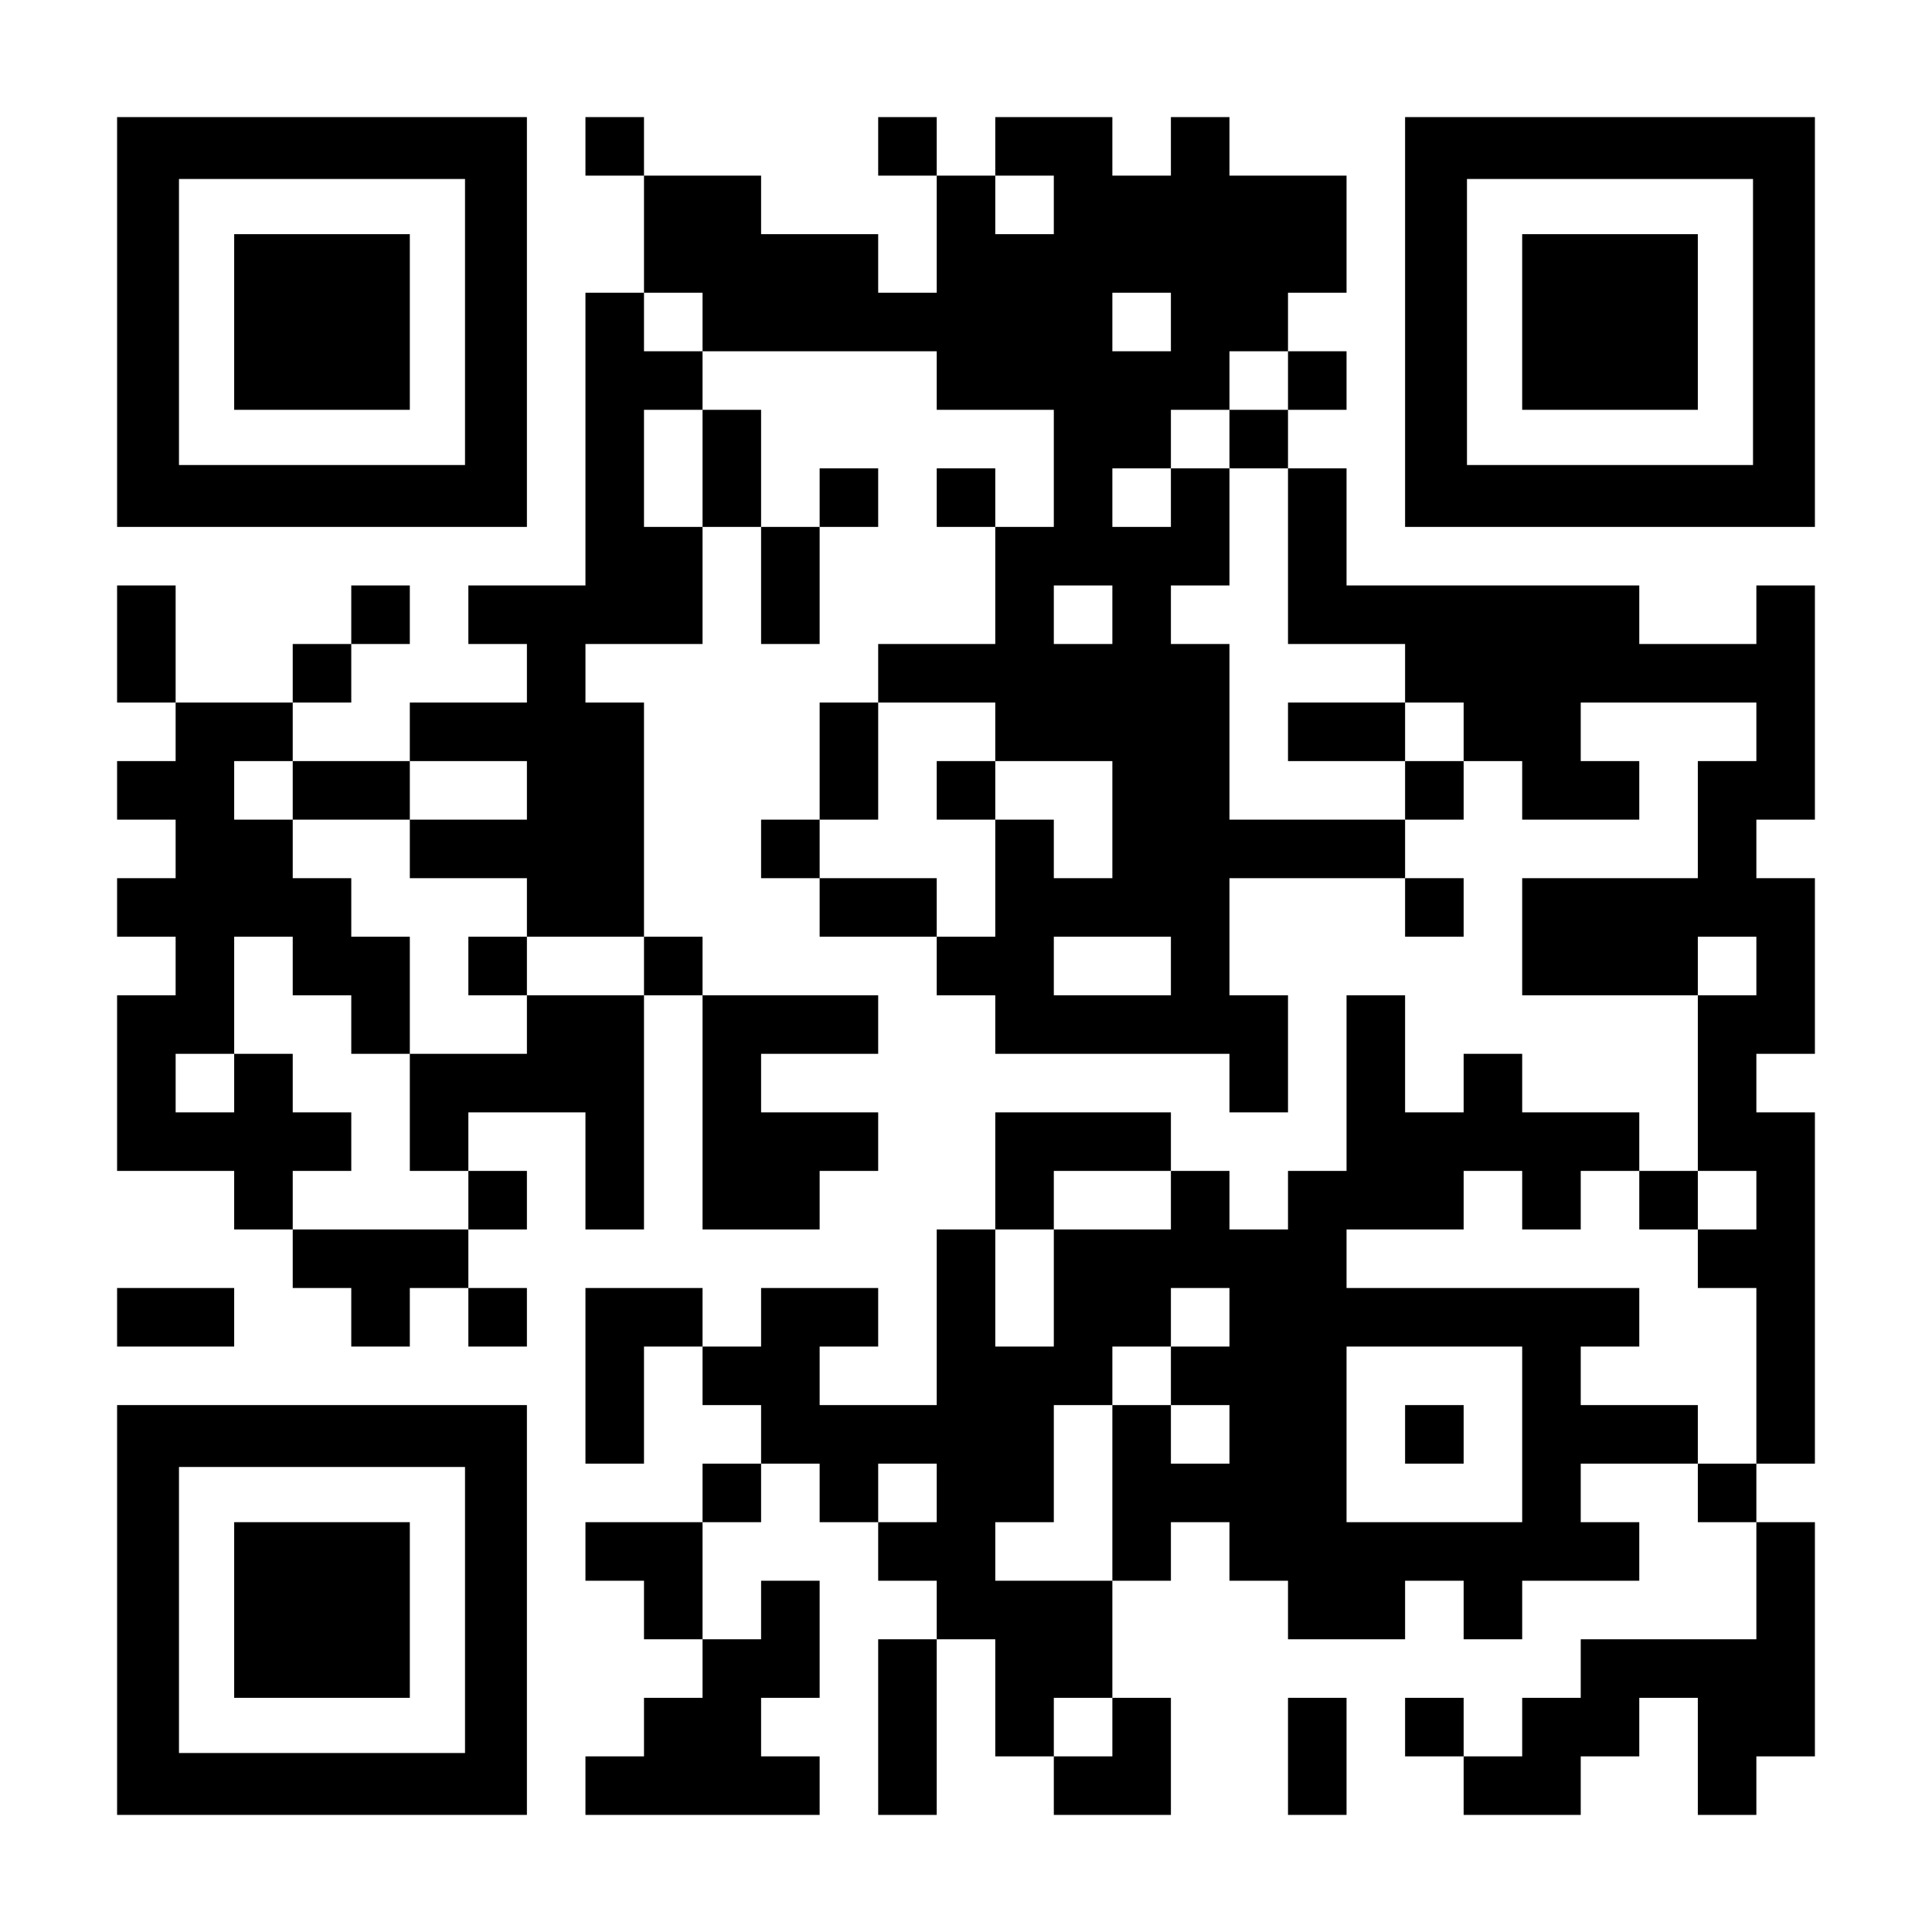 <?xml version="1.0" encoding="UTF-8" standalone="yes"?>
<svg version="1.0" xmlns="http://www.w3.org/2000/svg" width="1155px" height="1155px" viewBox="0 0 1155 1155" preserveAspectRatio="xMidYMid meet">
  <g transform="translate(0,1155) scale(0.1,-0.1)" fill="#000000" stroke="none">
    <path d="M700 9625 l0 -1225 1225 0 1225 0 0 1225 0 1225 -1225 0 -1225 0 0
-1225z m2080 0 l0 -855 -855 0 -855 0 0 855 0 855 855 0 855 0 0 -855z"/>
    <path d="M1400 9625 l0 -525 525 0 525 0 0 525 0 525 -525 0 -525 0 0 -525z"/>
    <path d="M3500 10675 l0 -175 175 0 175 0 0 -350 0 -350 -175 0 -175 0 0 -875
0 -875 -350 0 -350 0 0 -175 0 -175 175 0 175 0 0 -175 0 -175 -350 0 -350 0
0 -175 0 -175 -350 0 -350 0 0 175 0 175 175 0 175 0 0 175 0 175 175 0 175 0
0 175 0 175 -175 0 -175 0 0 -175 0 -175 -175 0 -175 0 0 -175 0 -175 -350 0
-350 0 0 350 0 350 -175 0 -175 0 0 -350 0 -350 175 0 175 0 0 -175 0 -175
-175 0 -175 0 0 -175 0 -175 175 0 175 0 0 -175 0 -175 -175 0 -175 0 0 -175
0 -175 175 0 175 0 0 -175 0 -175 -175 0 -175 0 0 -525 0 -525 350 0 350 0 0
-175 0 -175 175 0 175 0 0 -175 0 -175 175 0 175 0 0 -175 0 -175 175 0 175 0
0 175 0 175 175 0 175 0 0 -175 0 -175 175 0 175 0 0 175 0 175 -175 0 -175 0
0 175 0 175 175 0 175 0 0 175 0 175 -175 0 -175 0 0 175 0 175 350 0 350 0 0
-350 0 -350 175 0 175 0 0 700 0 700 175 0 175 0 0 -700 0 -700 350 0 350 0 0
175 0 175 175 0 175 0 0 175 0 175 -350 0 -350 0 0 175 0 175 350 0 350 0 0
175 0 175 -525 0 -525 0 0 175 0 175 -175 0 -175 0 0 700 0 700 -175 0 -175 0
0 175 0 175 350 0 350 0 0 350 0 350 175 0 175 0 0 -350 0 -350 175 0 175 0 0
350 0 350 175 0 175 0 0 175 0 175 -175 0 -175 0 0 -175 0 -175 -175 0 -175 0
0 350 0 350 -175 0 -175 0 0 175 0 175 700 0 700 0 0 -175 0 -175 350 0 350 0
0 -350 0 -350 -175 0 -175 0 0 175 0 175 -175 0 -175 0 0 -175 0 -175 175 0
175 0 0 -350 0 -350 -350 0 -350 0 0 -175 0 -175 -175 0 -175 0 0 -350 0 -350
-175 0 -175 0 0 -175 0 -175 175 0 175 0 0 -175 0 -175 350 0 350 0 0 -175 0
-175 175 0 175 0 0 -175 0 -175 700 0 700 0 0 -175 0 -175 175 0 175 0 0 350
0 350 -175 0 -175 0 0 350 0 350 525 0 525 0 0 -175 0 -175 175 0 175 0 0 175
0 175 -175 0 -175 0 0 175 0 175 175 0 175 0 0 175 0 175 175 0 175 0 0 -175
0 -175 350 0 350 0 0 175 0 175 -175 0 -175 0 0 175 0 175 525 0 525 0 0 -175
0 -175 -175 0 -175 0 0 -350 0 -350 -525 0 -525 0 0 -350 0 -350 525 0 525 0
0 -525 0 -525 -175 0 -175 0 0 175 0 175 -350 0 -350 0 0 175 0 175 -175 0
-175 0 0 -175 0 -175 -175 0 -175 0 0 350 0 350 -175 0 -175 0 0 -525 0 -525
-175 0 -175 0 0 -175 0 -175 -175 0 -175 0 0 175 0 175 -175 0 -175 0 0 175 0
175 -525 0 -525 0 0 -350 0 -350 -175 0 -175 0 0 -525 0 -525 -350 0 -350 0 0
175 0 175 175 0 175 0 0 175 0 175 -350 0 -350 0 0 -175 0 -175 -175 0 -175 0
0 175 0 175 -350 0 -350 0 0 -525 0 -525 175 0 175 0 0 350 0 350 175 0 175 0
0 -175 0 -175 175 0 175 0 0 -175 0 -175 -175 0 -175 0 0 -175 0 -175 -350 0
-350 0 0 -175 0 -175 175 0 175 0 0 -175 0 -175 175 0 175 0 0 -175 0 -175
-175 0 -175 0 0 -175 0 -175 -175 0 -175 0 0 -175 0 -175 700 0 700 0 0 175 0
175 -175 0 -175 0 0 175 0 175 175 0 175 0 0 350 0 350 -175 0 -175 0 0 -175
0 -175 -175 0 -175 0 0 350 0 350 175 0 175 0 0 175 0 175 175 0 175 0 0 -175
0 -175 175 0 175 0 0 -175 0 -175 175 0 175 0 0 -175 0 -175 -175 0 -175 0 0
-525 0 -525 175 0 175 0 0 525 0 525 175 0 175 0 0 -350 0 -350 175 0 175 0 0
-175 0 -175 350 0 350 0 0 350 0 350 -175 0 -175 0 0 350 0 350 175 0 175 0 0
175 0 175 175 0 175 0 0 -175 0 -175 175 0 175 0 0 -175 0 -175 350 0 350 0 0
175 0 175 175 0 175 0 0 -175 0 -175 175 0 175 0 0 175 0 175 350 0 350 0 0
175 0 175 -175 0 -175 0 0 175 0 175 350 0 350 0 0 -175 0 -175 175 0 175 0 0
-350 0 -350 -525 0 -525 0 0 -175 0 -175 -175 0 -175 0 0 -175 0 -175 -175 0
-175 0 0 175 0 175 -175 0 -175 0 0 -175 0 -175 175 0 175 0 0 -175 0 -175
350 0 350 0 0 175 0 175 175 0 175 0 0 175 0 175 175 0 175 0 0 -350 0 -350
175 0 175 0 0 175 0 175 175 0 175 0 0 700 0 700 -175 0 -175 0 0 175 0 175
175 0 175 0 0 1050 0 1050 -175 0 -175 0 0 175 0 175 175 0 175 0 0 525 0 525
-175 0 -175 0 0 175 0 175 175 0 175 0 0 700 0 700 -175 0 -175 0 0 -175 0
-175 -350 0 -350 0 0 175 0 175 -875 0 -875 0 0 350 0 350 -175 0 -175 0 0
175 0 175 175 0 175 0 0 175 0 175 -175 0 -175 0 0 175 0 175 175 0 175 0 0
350 0 350 -350 0 -350 0 0 175 0 175 -175 0 -175 0 0 -175 0 -175 -175 0 -175
0 0 175 0 175 -350 0 -350 0 0 -175 0 -175 -175 0 -175 0 0 175 0 175 -175 0
-175 0 0 -175 0 -175 175 0 175 0 0 -350 0 -350 -175 0 -175 0 0 175 0 175
-350 0 -350 0 0 175 0 175 -350 0 -350 0 0 175 0 175 -175 0 -175 0 0 -175z
m2800 -350 l0 -175 -175 0 -175 0 0 175 0 175 175 0 175 0 0 -175z m-2100
-700 l0 -175 -175 0 -175 0 0 175 0 175 175 0 175 0 0 -175z m2800 0 l0 -175
-175 0 -175 0 0 175 0 175 175 0 175 0 0 -175z m700 -350 l0 -175 -175 0 -175
0 0 -175 0 -175 175 0 175 0 0 -525 0 -525 350 0 350 0 0 -175 0 -175 175 0
175 0 0 -175 0 -175 -175 0 -175 0 0 -175 0 -175 -525 0 -525 0 0 525 0 525
-175 0 -175 0 0 175 0 175 175 0 175 0 0 350 0 350 -175 0 -175 0 0 -175 0
-175 -175 0 -175 0 0 175 0 175 175 0 175 0 0 175 0 175 175 0 175 0 0 175 0
175 175 0 175 0 0 -175z m-3500 -525 l0 -350 -175 0 -175 0 0 350 0 350 175 0
175 0 0 -350z m2450 -875 l0 -175 -175 0 -175 0 0 175 0 175 175 0 175 0 0
-175z m-700 -700 l0 -175 350 0 350 0 0 -350 0 -350 -175 0 -175 0 0 175 0
175 -175 0 -175 0 0 -350 0 -350 -175 0 -175 0 0 175 0 175 -350 0 -350 0 0
175 0 175 175 0 175 0 0 350 0 350 350 0 350 0 0 -175z m-4200 -350 l0 -175
350 0 350 0 0 175 0 175 350 0 350 0 0 -175 0 -175 -350 0 -350 0 0 -175 0
-175 350 0 350 0 0 -175 0 -175 350 0 350 0 0 -175 0 -175 -350 0 -350 0 0
-175 0 -175 -350 0 -350 0 0 -350 0 -350 175 0 175 0 0 -175 0 -175 -525 0
-525 0 0 175 0 175 175 0 175 0 0 175 0 175 -175 0 -175 0 0 175 0 175 -175 0
-175 0 0 -175 0 -175 -175 0 -175 0 0 175 0 175 175 0 175 0 0 350 0 350 175
0 175 0 0 -175 0 -175 175 0 175 0 0 -175 0 -175 175 0 175 0 0 350 0 350
-175 0 -175 0 0 175 0 175 -175 0 -175 0 0 175 0 175 -175 0 -175 0 0 175 0
175 175 0 175 0 0 -175z m5250 -1050 l0 -175 -350 0 -350 0 0 175 0 175 350 0
350 0 0 -175z m3500 0 l0 -175 -175 0 -175 0 0 175 0 175 175 0 175 0 0 -175z
m-3500 -1400 l0 -175 -350 0 -350 0 0 -350 0 -350 -175 0 -175 0 0 350 0 350
175 0 175 0 0 175 0 175 350 0 350 0 0 -175z m2100 0 l0 -175 175 0 175 0 0
175 0 175 175 0 175 0 0 -175 0 -175 175 0 175 0 0 175 0 175 175 0 175 0 0
-175 0 -175 -175 0 -175 0 0 -175 0 -175 175 0 175 0 0 -525 0 -525 -175 0
-175 0 0 175 0 175 -350 0 -350 0 0 175 0 175 175 0 175 0 0 175 0 175 -875 0
-875 0 0 175 0 175 350 0 350 0 0 175 0 175 175 0 175 0 0 -175z m-1750 -700
l0 -175 -175 0 -175 0 0 -175 0 -175 175 0 175 0 0 -175 0 -175 -175 0 -175 0
0 175 0 175 -175 0 -175 0 0 -525 0 -525 -350 0 -350 0 0 175 0 175 175 0 175
0 0 350 0 350 175 0 175 0 0 175 0 175 175 0 175 0 0 175 0 175 175 0 175 0 0
-175z m1750 -700 l0 -525 -525 0 -525 0 0 525 0 525 525 0 525 0 0 -525z
m-3500 -350 l0 -175 -175 0 -175 0 0 175 0 175 175 0 175 0 0 -175z m1050
-1400 l0 -175 -175 0 -175 0 0 175 0 175 175 0 175 0 0 -175z"/>
    <path d="M7700 7175 l0 -175 350 0 350 0 0 175 0 175 -350 0 -350 0 0 -175z"/>
    <path d="M5600 6825 l0 -175 175 0 175 0 0 175 0 175 -175 0 -175 0 0 -175z"/>
    <path d="M2800 5775 l0 -175 175 0 175 0 0 175 0 175 -175 0 -175 0 0 -175z"/>
    <path d="M8400 2975 l0 -175 175 0 175 0 0 175 0 175 -175 0 -175 0 0 -175z"/>
    <path d="M8400 9625 l0 -1225 1225 0 1225 0 0 1225 0 1225 -1225 0 -1225 0 0
-1225z m2080 0 l0 -855 -855 0 -855 0 0 855 0 855 855 0 855 0 0 -855z"/>
    <path d="M9100 9625 l0 -525 525 0 525 0 0 525 0 525 -525 0 -525 0 0 -525z"/>
    <path d="M700 3675 l0 -175 350 0 350 0 0 175 0 175 -350 0 -350 0 0 -175z"/>
    <path d="M700 1925 l0 -1225 1225 0 1225 0 0 1225 0 1225 -1225 0 -1225 0 0
-1225z m2080 0 l0 -855 -855 0 -855 0 0 855 0 855 855 0 855 0 0 -855z"/>
    <path d="M1400 1925 l0 -525 525 0 525 0 0 525 0 525 -525 0 -525 0 0 -525z"/>
    <path d="M7700 1050 l0 -350 175 0 175 0 0 350 0 350 -175 0 -175 0 0 -350z"/>
  </g>
</svg>